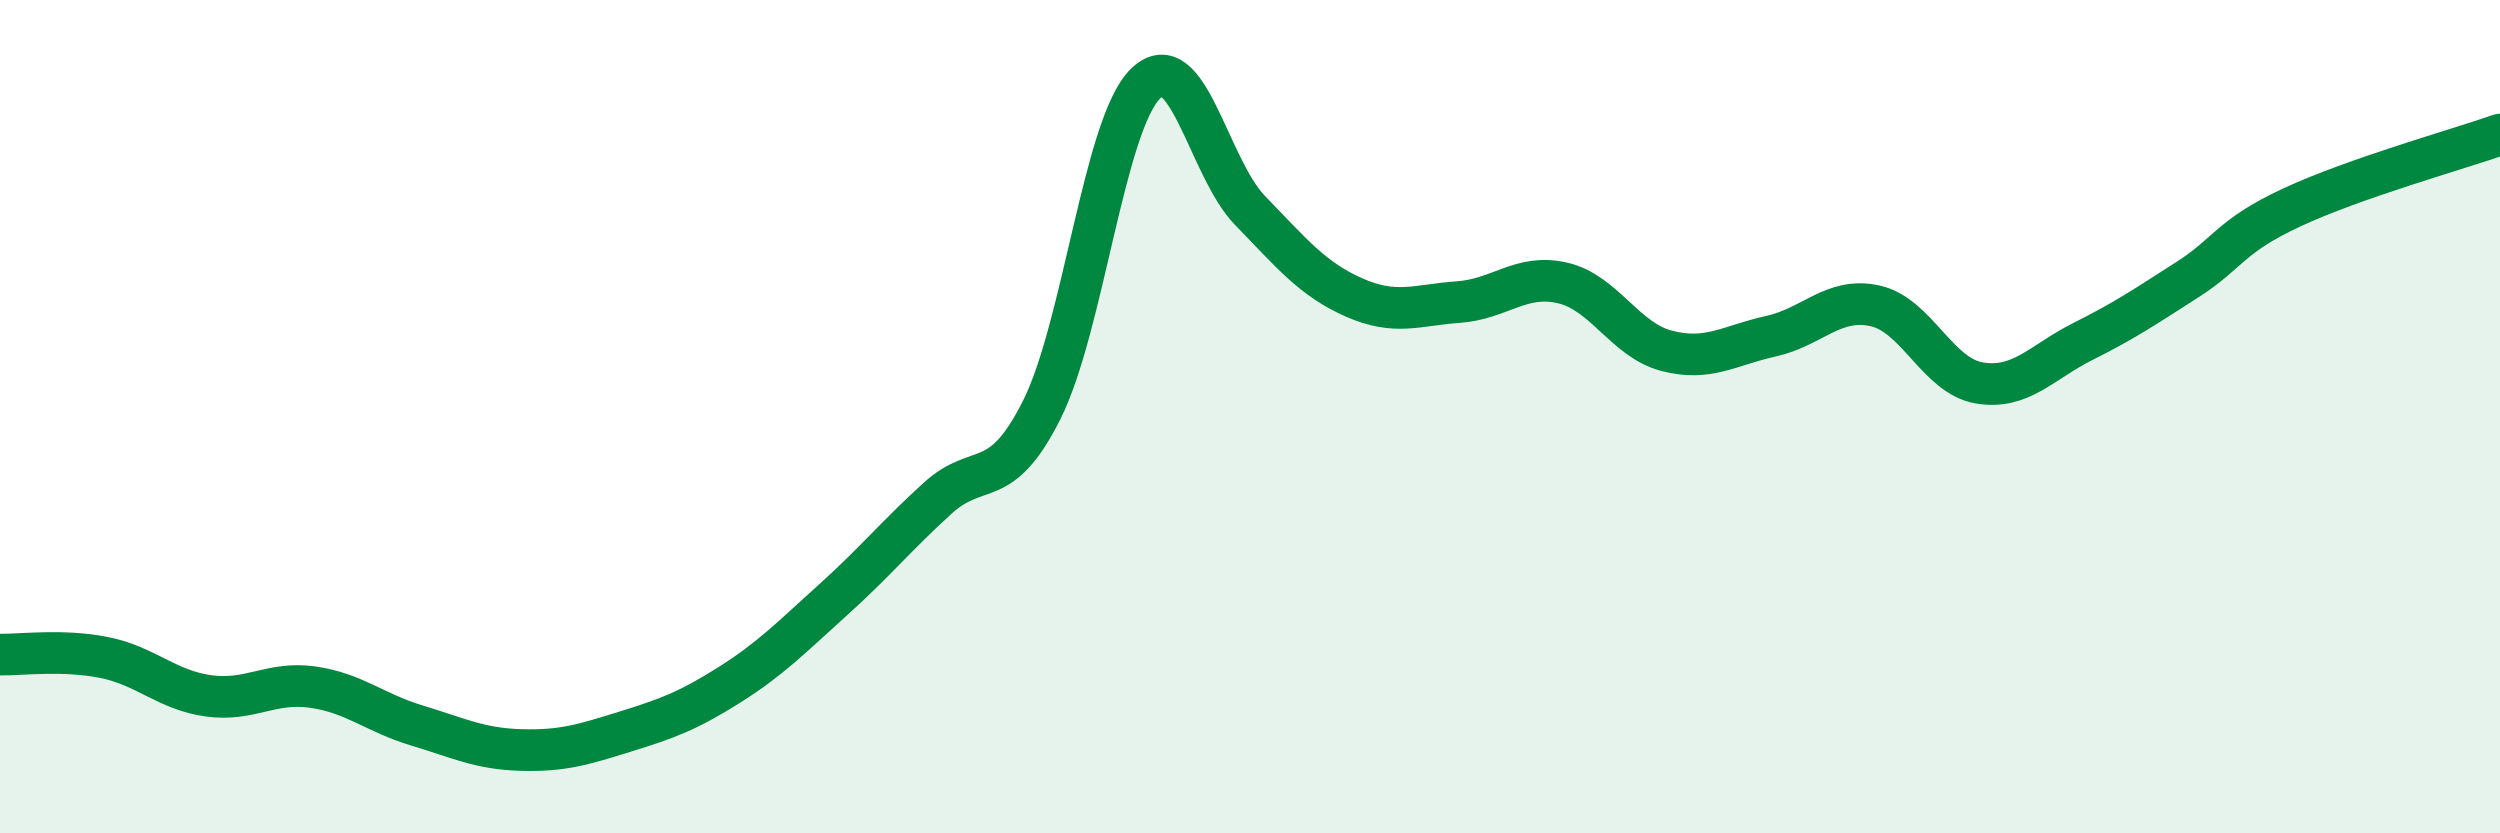 
    <svg width="60" height="20" viewBox="0 0 60 20" xmlns="http://www.w3.org/2000/svg">
      <path
        d="M 0,15.71 C 0.5,15.72 1.5,15.58 2.5,15.78 C 3.5,15.98 4,16.56 5,16.7 C 6,16.84 6.5,16.35 7.5,16.49 C 8.5,16.63 9,17.11 10,17.41 C 11,17.71 11.5,17.97 12.5,18 C 13.5,18.03 14,17.87 15,17.56 C 16,17.25 16.5,17.07 17.5,16.44 C 18.5,15.81 19,15.29 20,14.39 C 21,13.49 21.5,12.87 22.5,11.96 C 23.5,11.05 24,11.83 25,9.84 C 26,7.85 26.5,2.96 27.5,2 C 28.5,1.04 29,4.02 30,5.05 C 31,6.08 31.5,6.7 32.5,7.14 C 33.5,7.58 34,7.32 35,7.25 C 36,7.18 36.5,6.56 37.5,6.79 C 38.5,7.02 39,8.16 40,8.42 C 41,8.68 41.5,8.29 42.5,8.07 C 43.5,7.85 44,7.12 45,7.34 C 46,7.56 46.5,9.02 47.5,9.19 C 48.5,9.36 49,8.69 50,8.19 C 51,7.69 51.5,7.35 52.5,6.71 C 53.5,6.07 53.5,5.68 55,4.98 C 56.5,4.28 59,3.58 60,3.23L60 20L0 20Z"
        fill="#008740"
        opacity="0.1"
        stroke-linecap="round"
        stroke-linejoin="round"
      />
      <path
        d="M 0,15.71 C 0.5,15.72 1.5,15.58 2.5,15.78 C 3.5,15.98 4,16.56 5,16.7 C 6,16.84 6.5,16.35 7.5,16.49 C 8.5,16.63 9,17.11 10,17.41 C 11,17.71 11.5,17.97 12.5,18 C 13.5,18.03 14,17.87 15,17.56 C 16,17.25 16.5,17.07 17.5,16.44 C 18.5,15.81 19,15.29 20,14.39 C 21,13.49 21.5,12.87 22.5,11.96 C 23.5,11.05 24,11.83 25,9.84 C 26,7.85 26.5,2.96 27.5,2 C 28.5,1.04 29,4.02 30,5.05 C 31,6.08 31.5,6.7 32.5,7.14 C 33.5,7.58 34,7.32 35,7.25 C 36,7.18 36.5,6.56 37.5,6.79 C 38.5,7.02 39,8.16 40,8.42 C 41,8.68 41.5,8.29 42.5,8.07 C 43.5,7.85 44,7.12 45,7.34 C 46,7.56 46.5,9.02 47.5,9.19 C 48.5,9.36 49,8.69 50,8.19 C 51,7.69 51.5,7.35 52.5,6.71 C 53.5,6.07 53.5,5.68 55,4.98 C 56.5,4.28 59,3.58 60,3.23"
        stroke="#008740"
        stroke-width="1"
        fill="none"
        stroke-linecap="round"
        stroke-linejoin="round"
      />
    </svg>
  